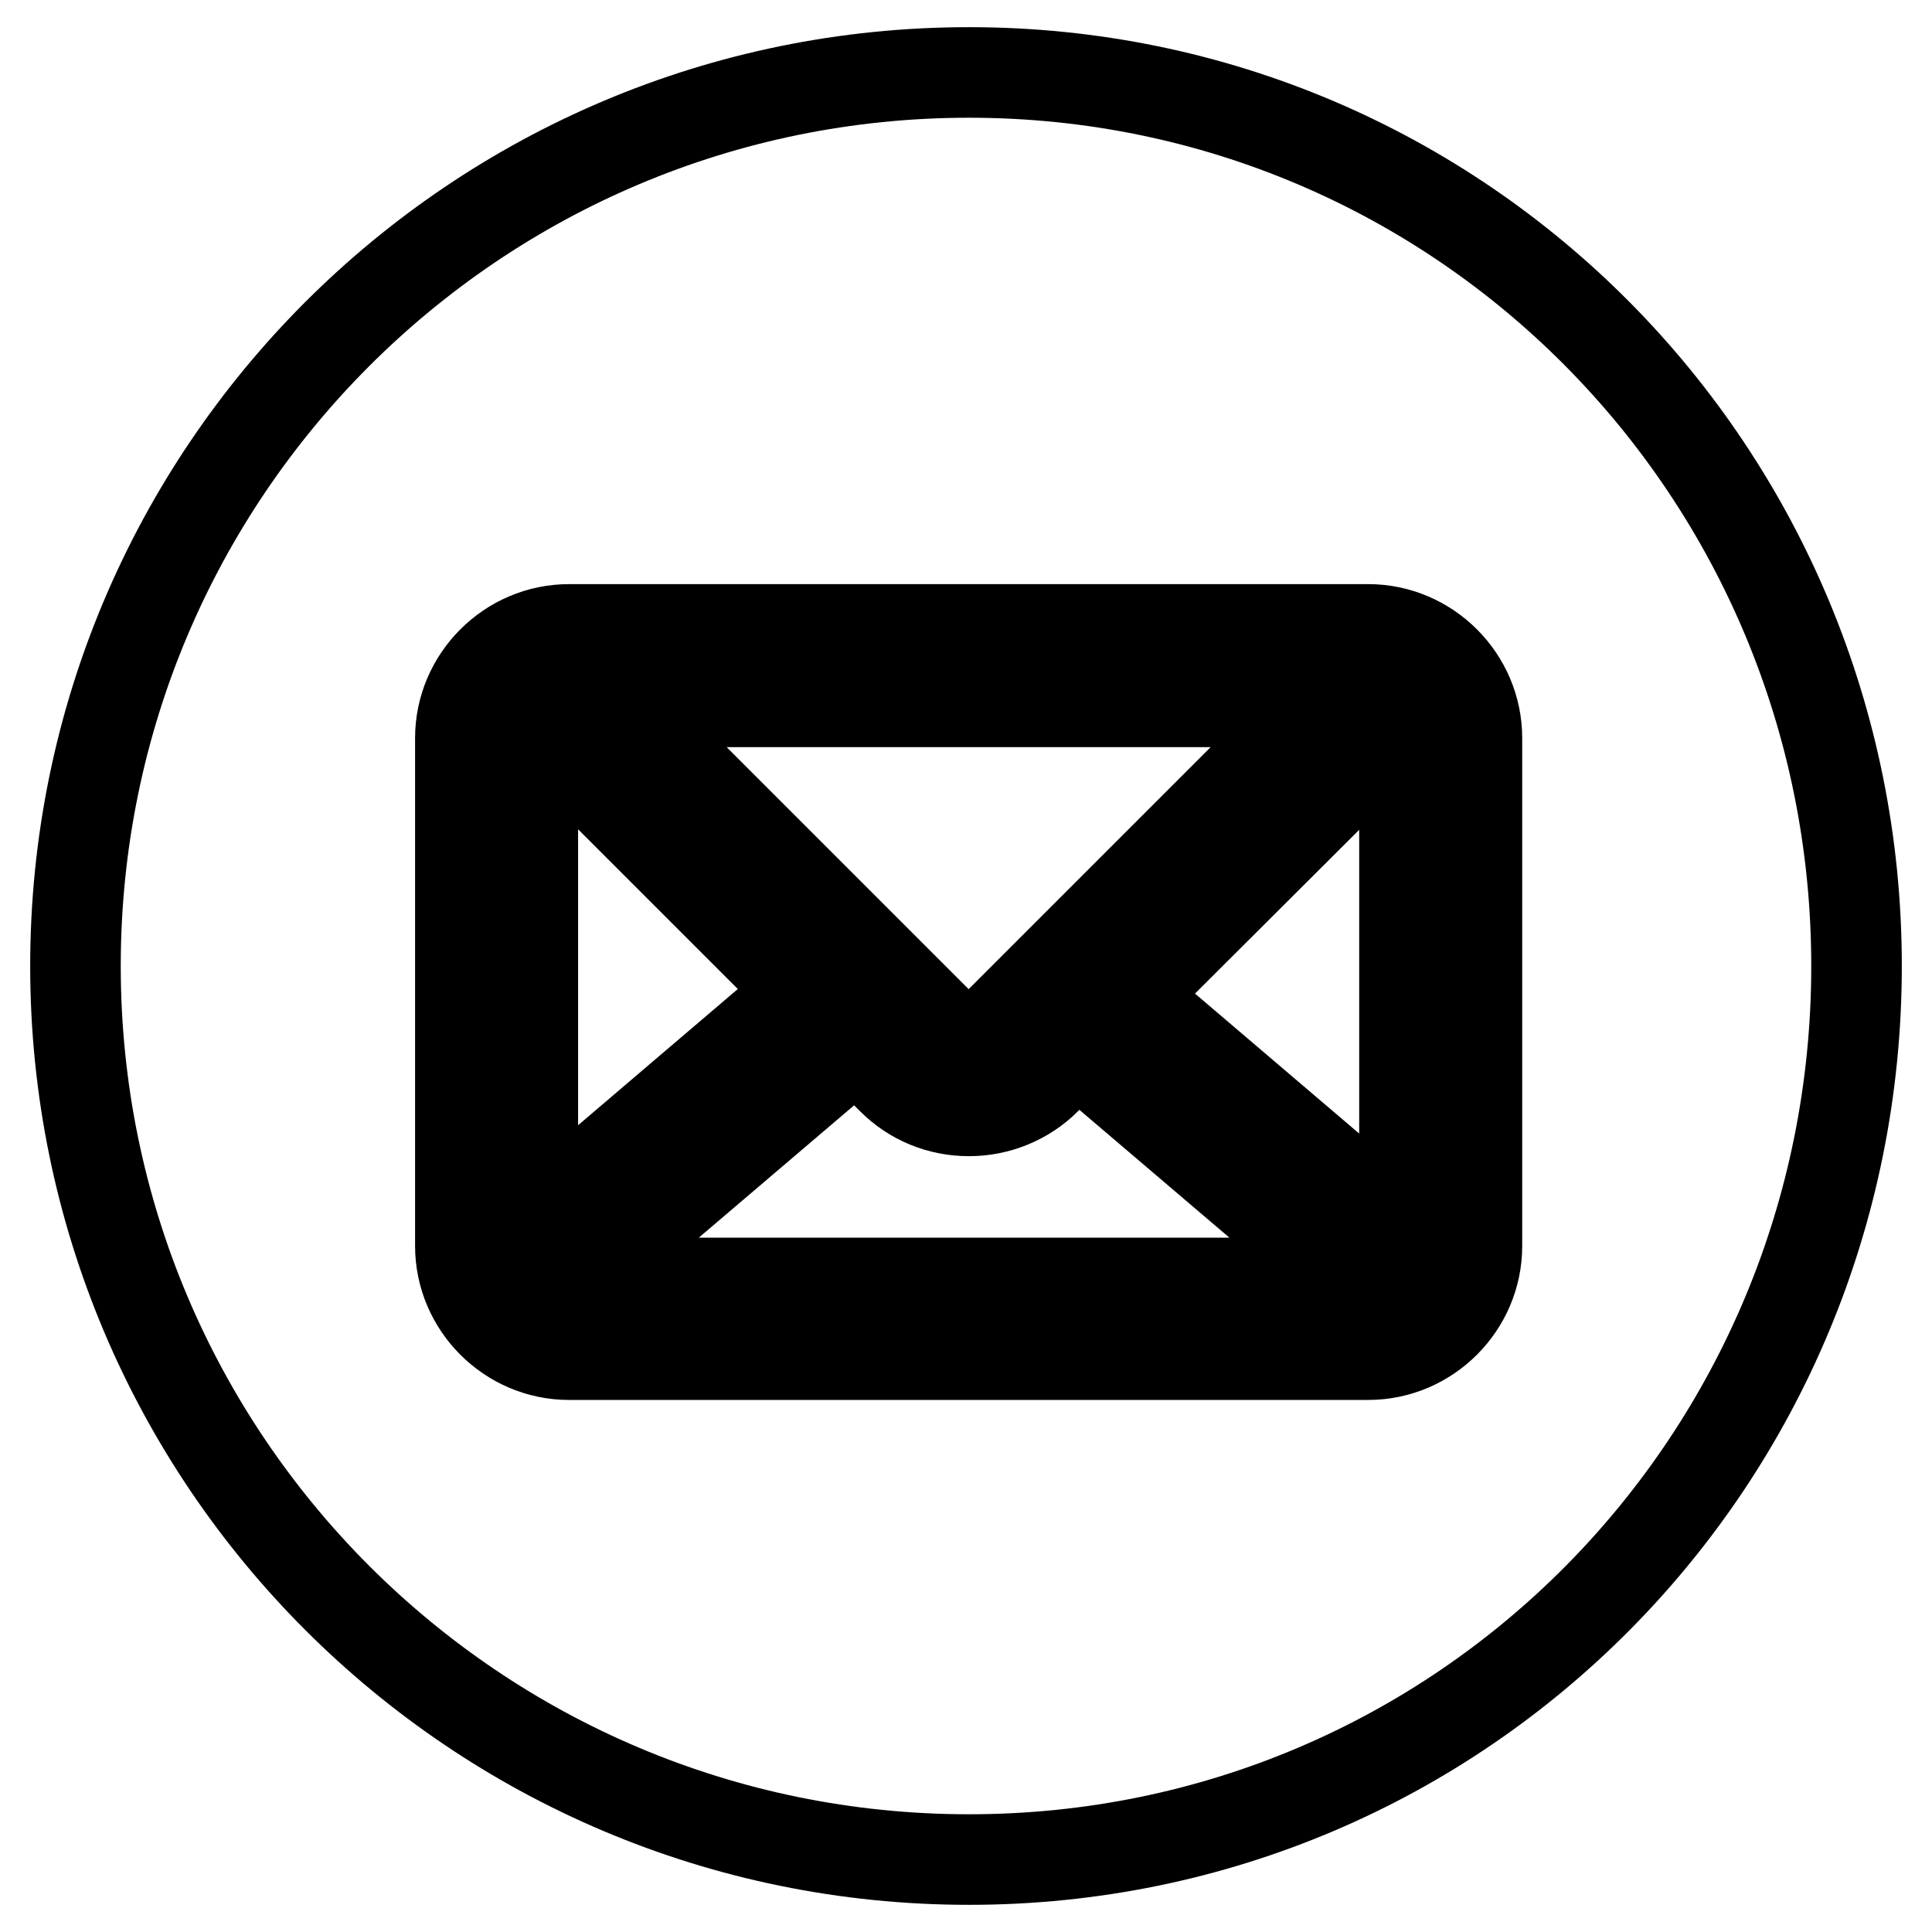 <?xml version="1.0" encoding="utf-8"?>
<!-- Svg Vector Icons : http://www.onlinewebfonts.com/icon -->
<!DOCTYPE svg PUBLIC "-//W3C//DTD SVG 1.1//EN" "http://www.w3.org/Graphics/SVG/1.1/DTD/svg11.dtd">
<svg version="1.1" xmlns="http://www.w3.org/2000/svg" xmlns:xlink="http://www.w3.org/1999/xlink" x="0px" y="0px" viewBox="0 0 256 256" enable-background="new 0 0 256 256" xml:space="preserve">
<g><g><path stroke-width="12" fill-opacity="0" stroke="#000000"  d="M138.6,143c-2.7,2.7-6.4,4.2-10.2,4.2c-3.9,0-7.5-1.5-10.2-4.2l-4.7-4.7L76.3,170h102.9l-36.5-31.1L138.6,143z M71,95.8c-0.2,0.6-0.4,1.2-0.4,1.9v64.4l36-30.7L71,95.8z M131.8,136.1L174.9,93H81.8l43.2,43.2C126.8,137.9,129.9,137.9,131.8,136.1z M128.4,9.6C63,9.6,10,62.6,10,128c0,65.4,53,118.4,118.4,118.4S246,193.4,246,128C246,62.6,193.7,9.6,128.4,9.6z M195.7,165.1c0,7.9-6.5,14.4-14.4,14.4H75.4c-7.9,0-14.4-6.5-14.4-14.4V97.8c0-7.9,6.5-14.4,14.4-14.4h105.9c7.9,0,14.4,6.5,14.4,14.4V165.1L195.7,165.1z M149.5,132l36.6,31.2V97.8c0-0.7-0.2-1.3-0.4-1.9L149.5,132z"/></g></g>
</svg>